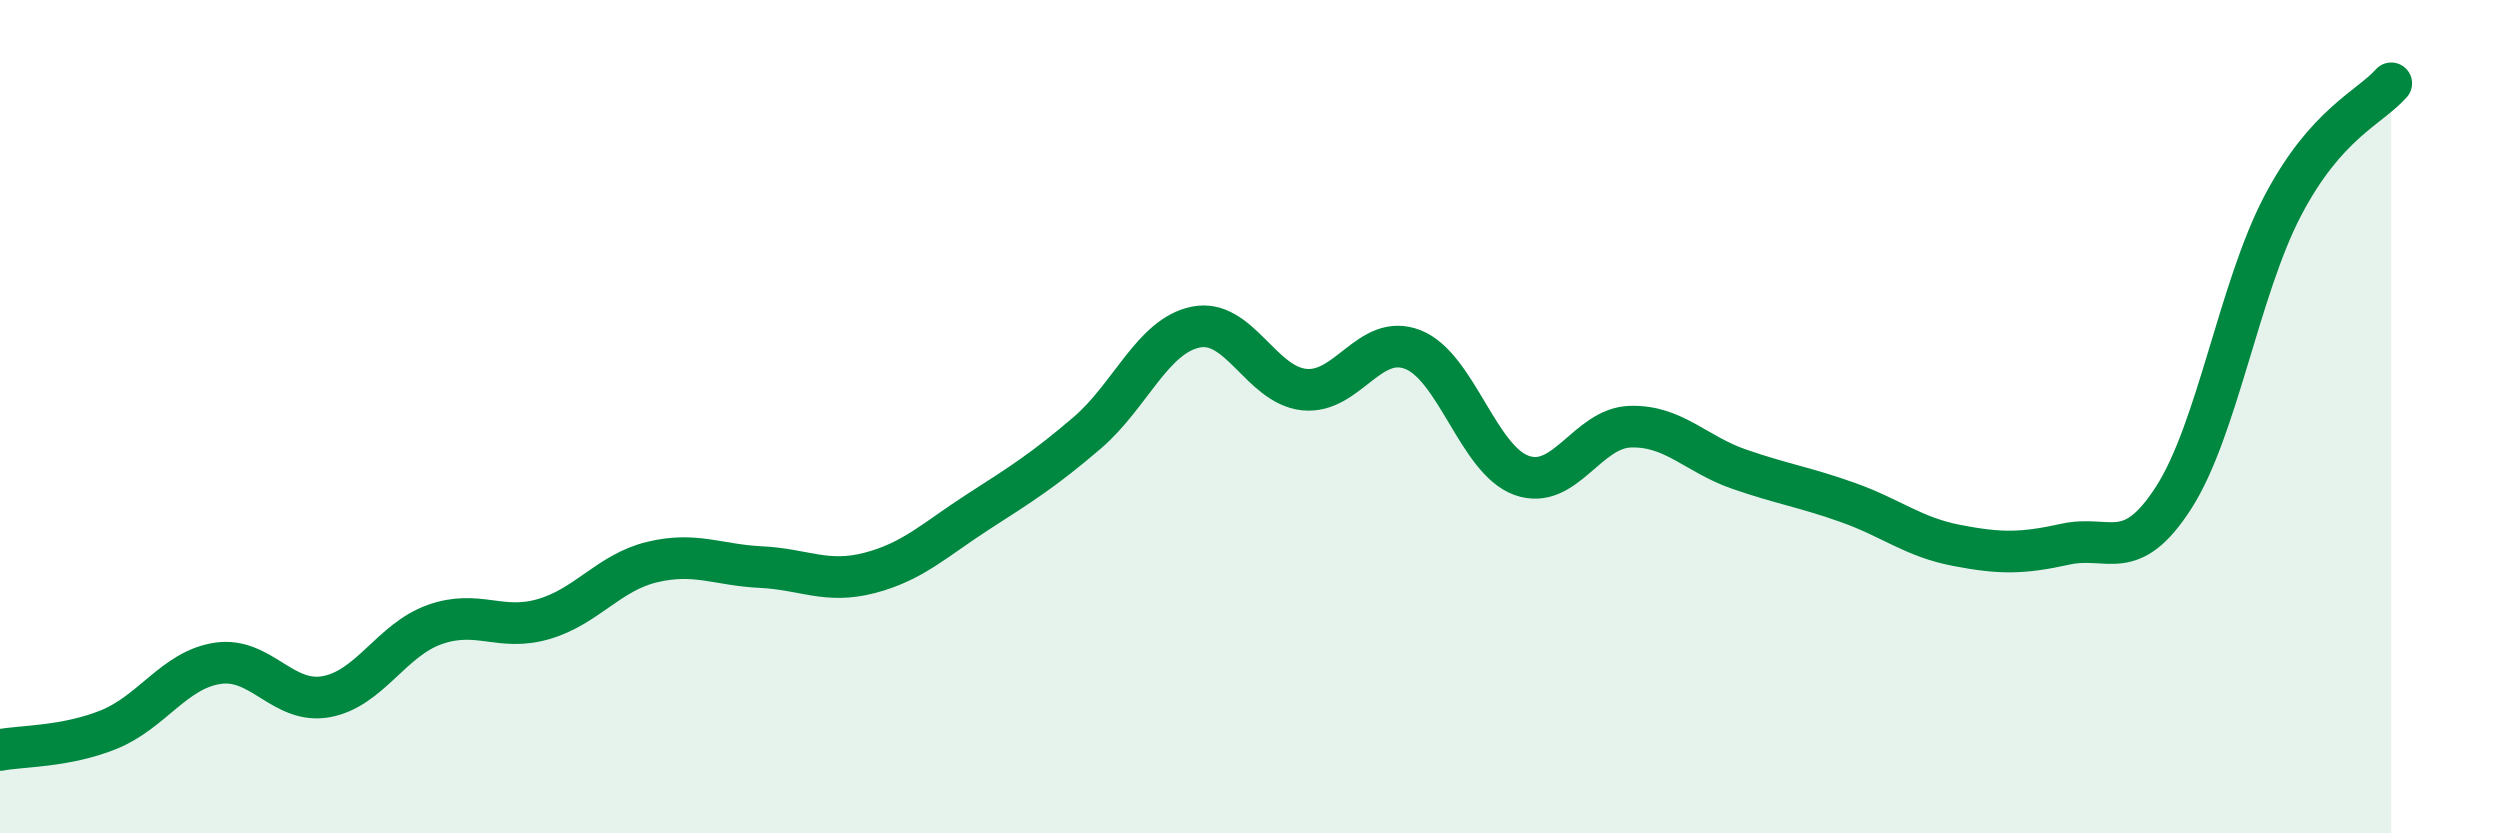 
    <svg width="60" height="20" viewBox="0 0 60 20" xmlns="http://www.w3.org/2000/svg">
      <path
        d="M 0,18 C 0.52,17.9 1.57,17.93 2.61,17.51 C 3.65,17.09 4.18,16.08 5.22,15.92 C 6.26,15.76 6.79,16.91 7.83,16.72 C 8.87,16.53 9.39,15.36 10.43,14.99 C 11.47,14.62 12,15.16 13.04,14.86 C 14.08,14.56 14.61,13.74 15.65,13.49 C 16.69,13.24 17.22,13.56 18.26,13.61 C 19.3,13.66 19.83,14.02 20.87,13.75 C 21.91,13.48 22.44,12.95 23.48,12.28 C 24.52,11.61 25.05,11.28 26.09,10.39 C 27.13,9.5 27.66,8.06 28.7,7.85 C 29.74,7.64 30.26,9.24 31.3,9.35 C 32.34,9.46 32.87,7.98 33.91,8.39 C 34.95,8.8 35.48,11.04 36.52,11.41 C 37.56,11.78 38.09,10.27 39.13,10.24 C 40.17,10.21 40.7,10.9 41.74,11.26 C 42.78,11.62 43.31,11.69 44.35,12.06 C 45.39,12.43 45.92,12.89 46.96,13.09 C 48,13.29 48.53,13.29 49.57,13.06 C 50.61,12.83 51.13,13.56 52.17,11.94 C 53.21,10.32 53.74,6.94 54.78,4.95 C 55.82,2.96 56.87,2.59 57.39,2L57.39 20L0 20Z"
        fill="#008740"
        opacity="0.1"
        stroke-linecap="round"
        stroke-linejoin="round"
      />
      <path
        d="M 0,18 C 0.52,17.9 1.57,17.93 2.61,17.51 C 3.65,17.09 4.18,16.08 5.22,15.92 C 6.26,15.76 6.79,16.91 7.83,16.72 C 8.87,16.53 9.39,15.36 10.43,14.99 C 11.47,14.62 12,15.16 13.04,14.86 C 14.08,14.56 14.61,13.74 15.65,13.49 C 16.69,13.24 17.22,13.56 18.26,13.61 C 19.3,13.66 19.83,14.02 20.87,13.75 C 21.91,13.48 22.44,12.95 23.48,12.28 C 24.52,11.61 25.05,11.28 26.09,10.39 C 27.13,9.5 27.66,8.06 28.7,7.85 C 29.74,7.64 30.26,9.24 31.3,9.35 C 32.34,9.46 32.87,7.98 33.91,8.39 C 34.95,8.8 35.48,11.04 36.52,11.41 C 37.56,11.78 38.09,10.27 39.13,10.24 C 40.17,10.21 40.7,10.9 41.74,11.26 C 42.78,11.62 43.31,11.69 44.35,12.06 C 45.39,12.43 45.92,12.89 46.96,13.09 C 48,13.29 48.53,13.29 49.57,13.06 C 50.61,12.83 51.13,13.56 52.17,11.94 C 53.21,10.32 53.74,6.94 54.78,4.95 C 55.82,2.96 56.87,2.59 57.39,2"
        stroke="#008740"
        stroke-width="1"
        fill="none"
        stroke-linecap="round"
        stroke-linejoin="round"
      />
    </svg>
  